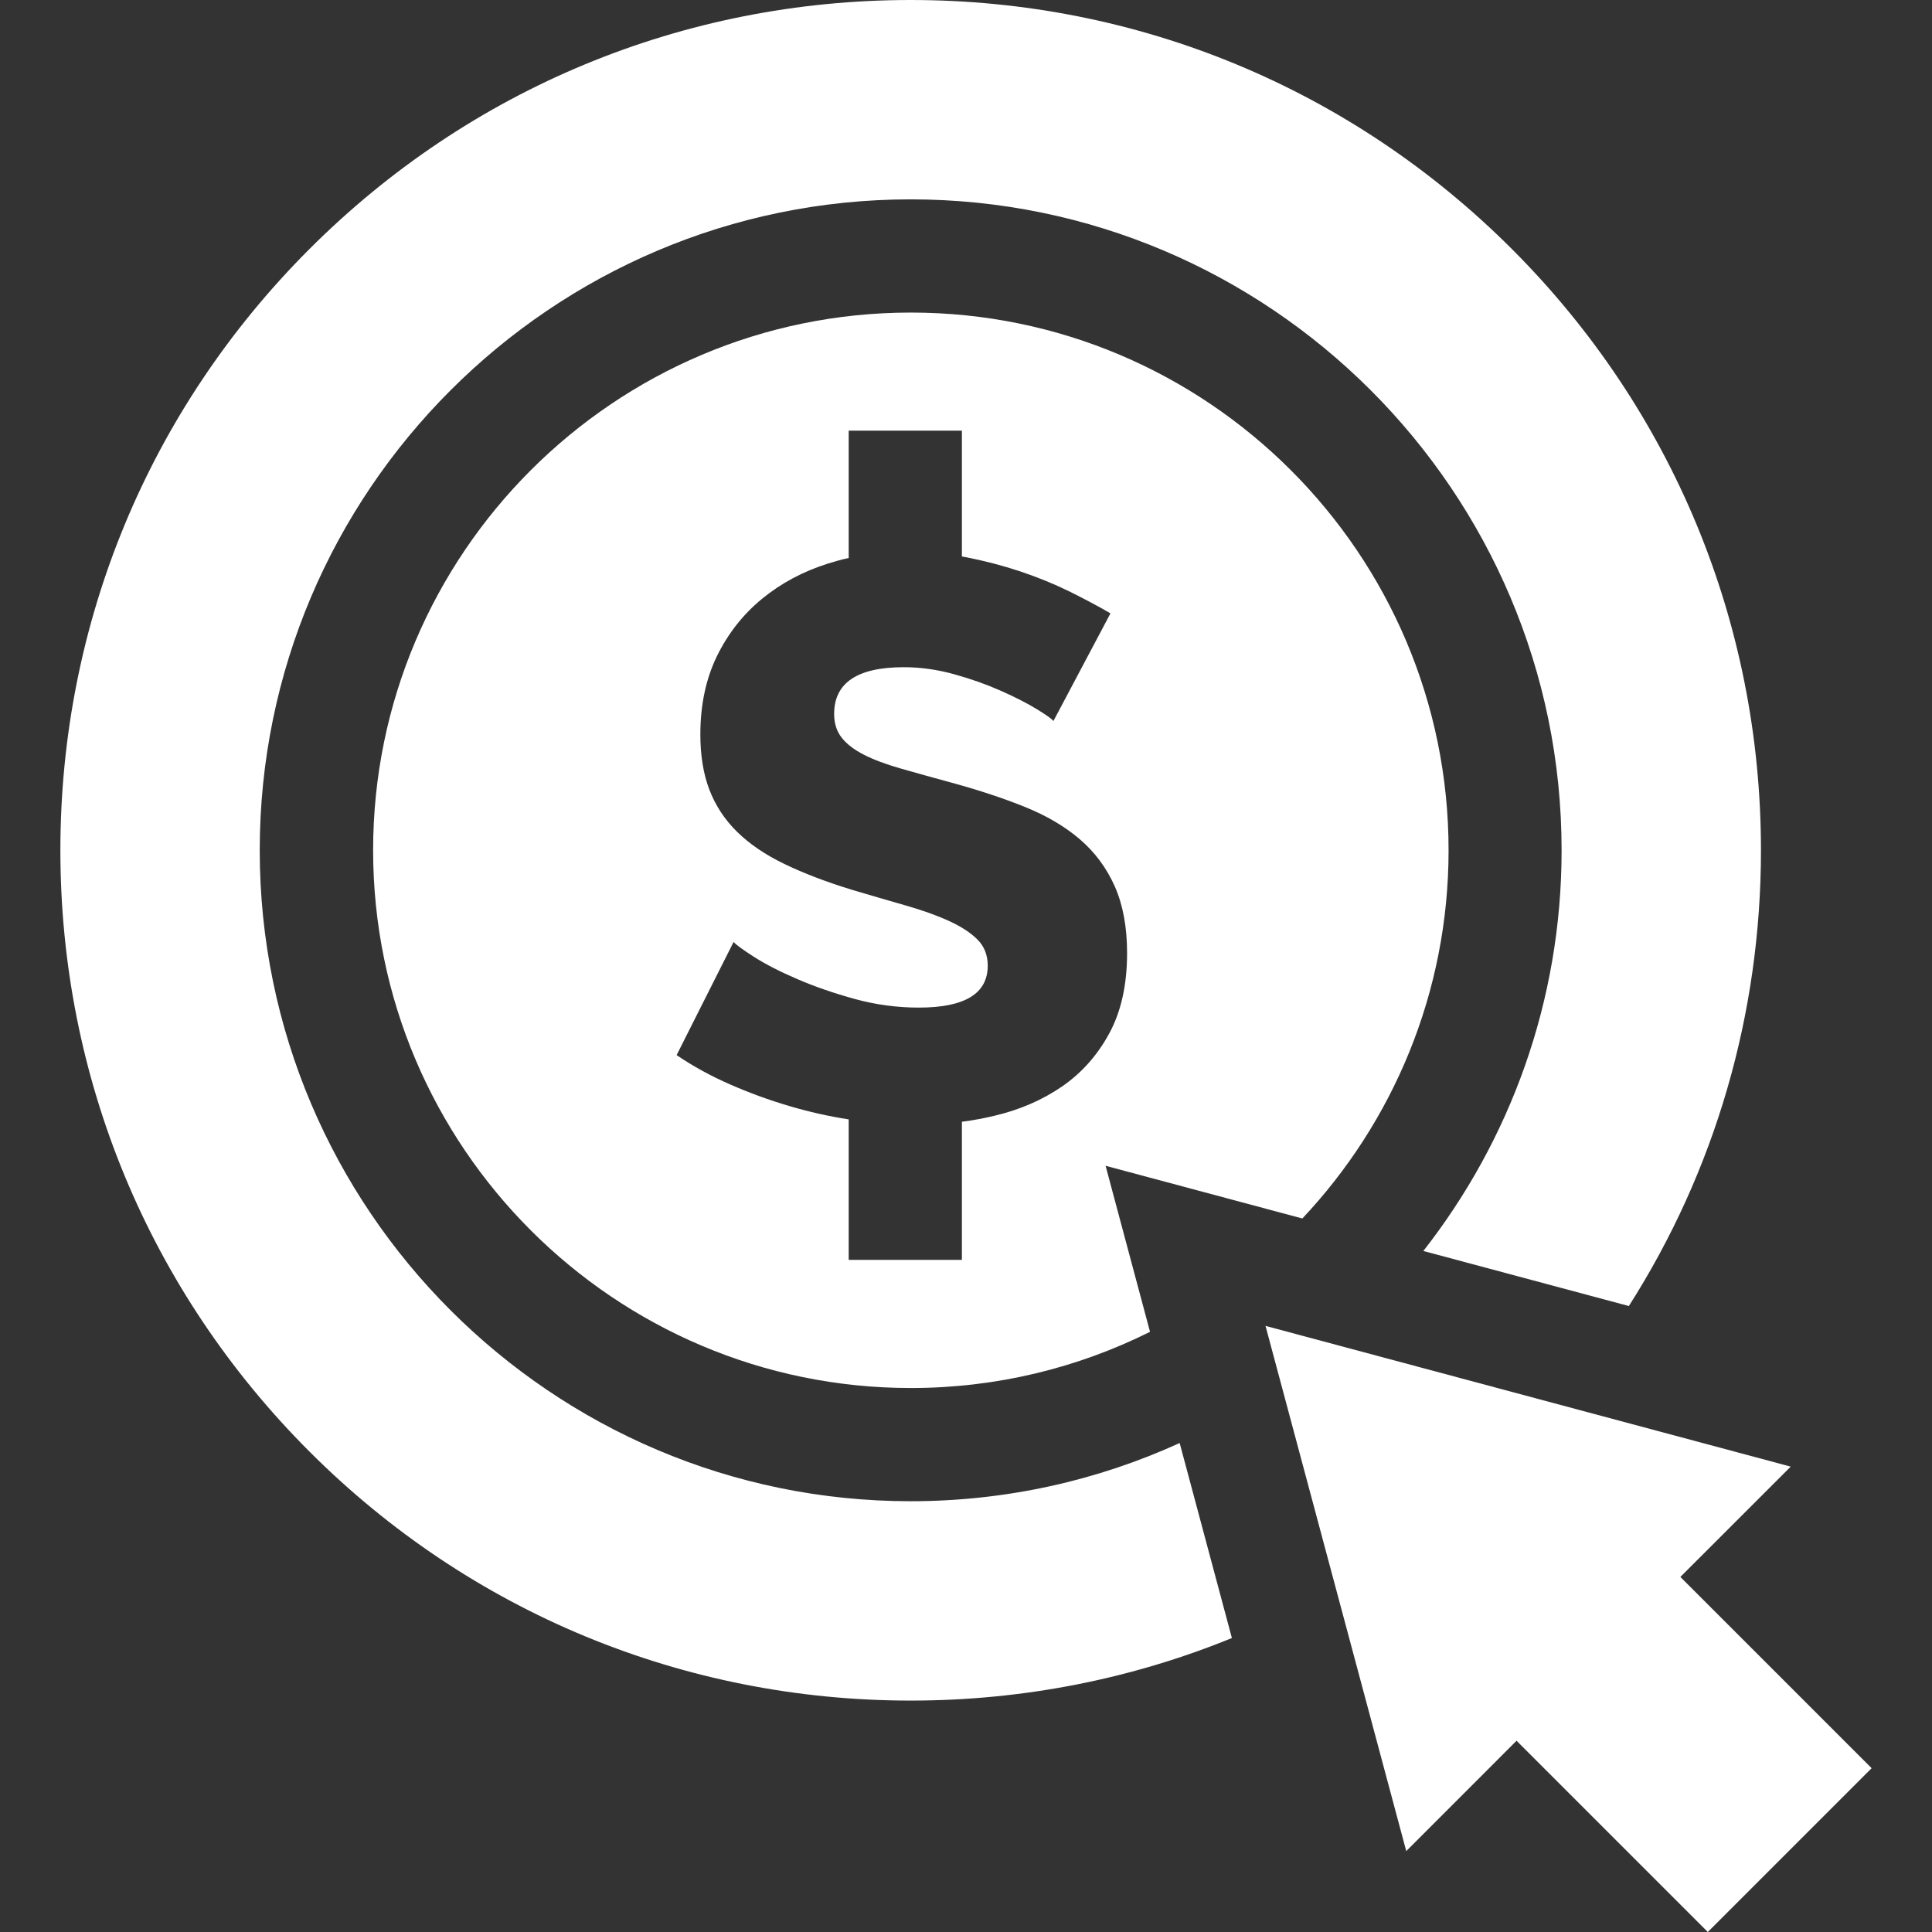 <svg xmlns="http://www.w3.org/2000/svg" width="32" height="32" viewBox="0 0 32 32" fill="none"><rect x="0" y="0" width="32" height="32" fill="#333333" stroke="none"/><g clip-path="url(#clip0_148_2058)"><path d="M25.042 4.125C22.382 1.465 18.845 0 15.083 0C11.322 0 7.785 1.465 5.125 4.125C2.465 6.785 1 10.322 1 14.083C1 17.845 2.465 21.382 5.125 24.042C7.785 26.702 11.322 28.167 15.083 28.167C16.938 28.167 18.738 27.811 20.404 27.131L19.539 23.901C18.181 24.52 16.671 24.865 15.083 24.865C9.139 24.865 4.302 20.028 4.302 14.083C4.302 8.139 9.139 3.302 15.083 3.302C21.028 3.302 25.865 8.139 25.865 14.083C25.865 16.584 25.009 18.889 23.575 20.72L26.979 21.632C28.404 19.396 29.167 16.798 29.167 14.083C29.167 10.322 27.702 6.785 25.042 4.125Z" fill="white"></path><path d="M15.086 5.177C10.175 5.177 6.18 9.172 6.18 14.083C6.18 18.994 10.175 22.99 15.086 22.99C16.508 22.99 17.855 22.655 19.048 22.059L18.312 19.309L21.448 20.149L21.571 20.182C23.072 18.587 23.993 16.441 23.993 14.083C23.993 9.172 19.997 5.177 15.086 5.177ZM18.373 17.116C18.176 17.479 17.916 17.771 17.593 17.994C17.269 18.217 16.898 18.379 16.478 18.479C16.298 18.522 16.117 18.556 15.932 18.58V20.867H14.057V18.541C13.724 18.489 13.4 18.416 13.082 18.322C12.741 18.222 12.411 18.101 12.092 17.961C11.773 17.822 11.478 17.66 11.207 17.476L12.151 15.601C12.186 15.645 12.3 15.728 12.492 15.851C12.684 15.973 12.922 16.095 13.207 16.217C13.49 16.34 13.807 16.449 14.157 16.546C14.507 16.642 14.861 16.689 15.219 16.689C15.98 16.689 16.36 16.458 16.36 15.994C16.36 15.82 16.303 15.675 16.19 15.562C16.076 15.448 15.918 15.345 15.718 15.254C15.517 15.162 15.278 15.077 15.003 14.998C14.727 14.919 14.428 14.832 14.105 14.736C13.676 14.604 13.305 14.462 12.99 14.309C12.675 14.157 12.415 13.98 12.21 13.779C12.004 13.577 11.852 13.345 11.751 13.084C11.65 12.821 11.6 12.515 11.6 12.165C11.6 11.676 11.692 11.243 11.875 10.867C12.059 10.492 12.308 10.175 12.623 9.917C12.938 9.659 13.302 9.464 13.718 9.333C13.829 9.298 13.942 9.267 14.057 9.242V7.133H15.932V9.217C15.952 9.221 15.973 9.224 15.993 9.228C16.308 9.289 16.609 9.368 16.898 9.464C17.186 9.561 17.455 9.67 17.704 9.792C17.953 9.915 18.183 10.037 18.393 10.159L17.448 11.942C17.422 11.908 17.33 11.842 17.173 11.746C17.016 11.65 16.819 11.549 16.583 11.444C16.347 11.339 16.089 11.247 15.809 11.169C15.53 11.091 15.25 11.051 14.97 11.051C14.201 11.051 13.816 11.309 13.816 11.825C13.816 11.982 13.858 12.113 13.941 12.218C14.023 12.323 14.146 12.417 14.308 12.5C14.47 12.583 14.673 12.659 14.918 12.729C15.162 12.799 15.447 12.878 15.77 12.966C16.216 13.088 16.618 13.221 16.977 13.366C17.335 13.51 17.638 13.689 17.888 13.903C18.137 14.117 18.329 14.377 18.465 14.683C18.6 14.989 18.668 15.357 18.668 15.785C18.668 16.309 18.57 16.753 18.373 17.116Z" fill="white"></path><path d="M27.832 26.119L29.66 24.292L20.961 21.961L23.292 30.66L25.119 28.832L28.287 32L31 29.287L27.832 26.119Z" fill="white"></path></g><defs><clipPath id="clip0_148_2058"><rect width="32" height="32" fill="white"></rect></clipPath></defs></svg>